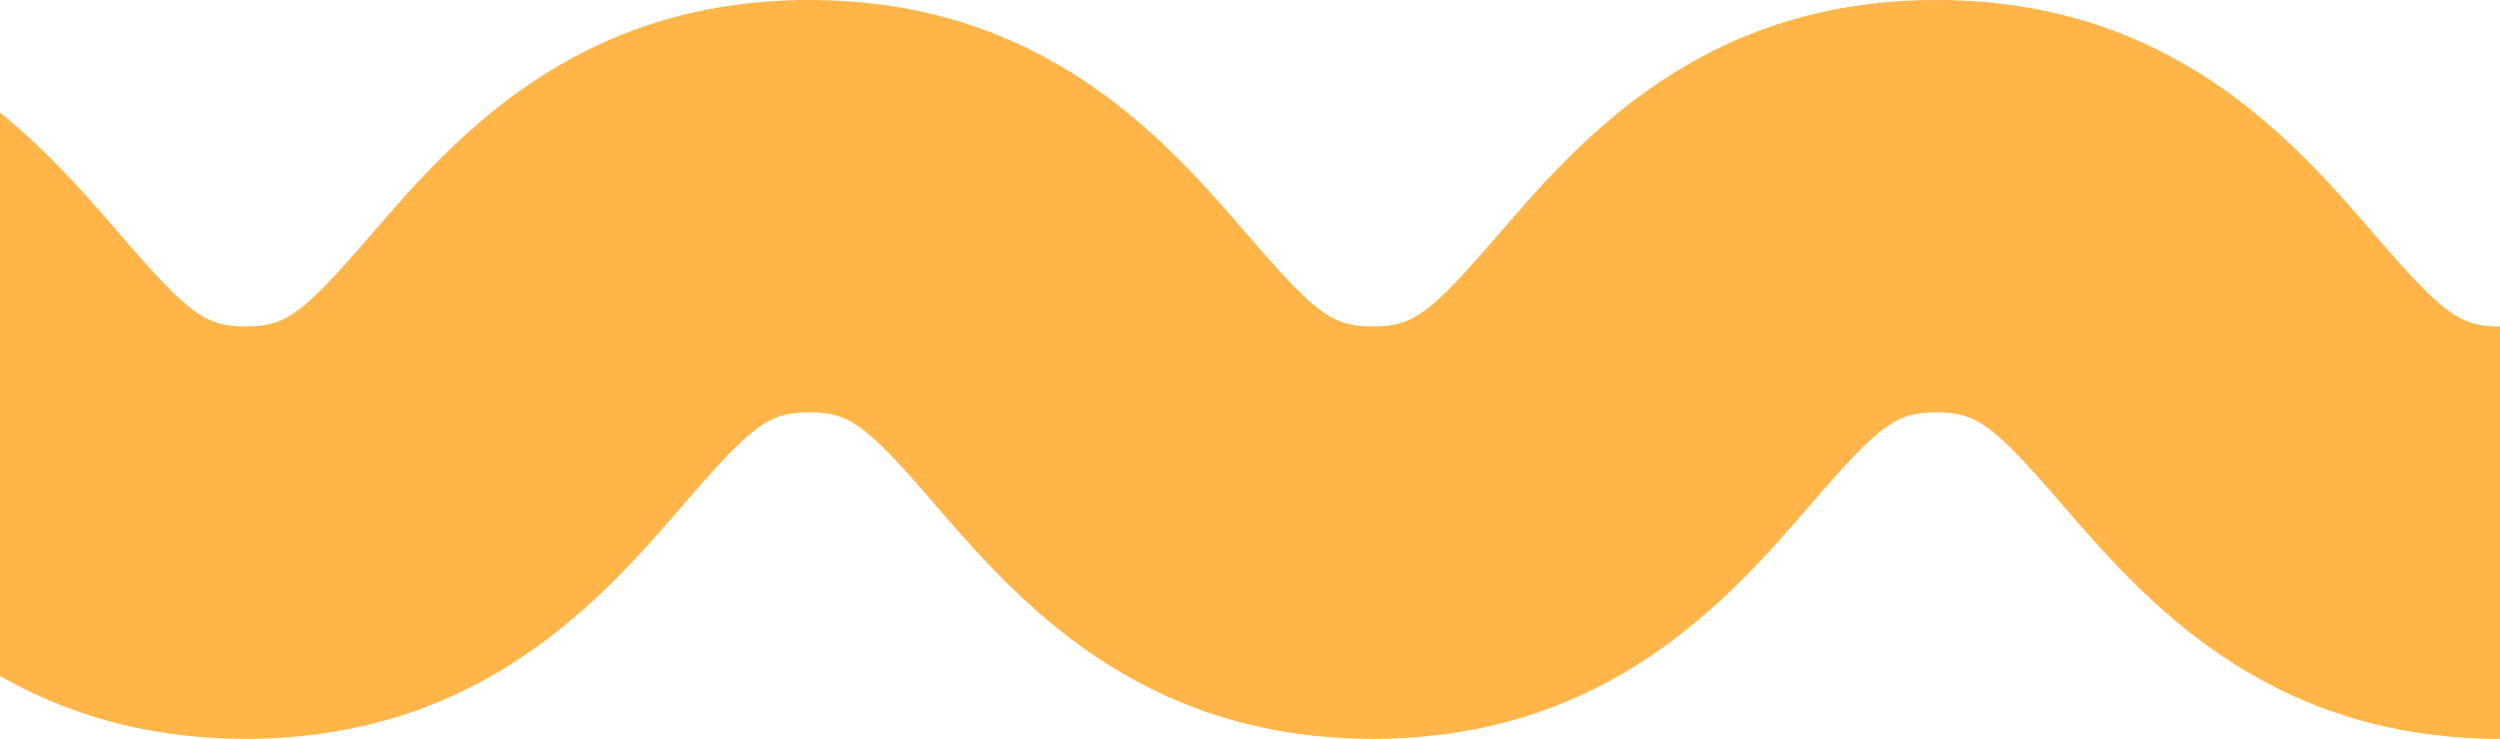 <svg width="582" height="172" viewBox="0 0 582 172" fill="none" xmlns="http://www.w3.org/2000/svg">
<path d="M582 172C527.152 172 498.753 139.1 479.961 117.329C463.956 98.792 460.143 95.994 450.792 95.994C441.441 95.994 437.629 98.784 421.624 117.321C402.832 139.092 374.432 171.992 319.585 171.992C264.737 171.992 236.338 139.092 217.553 117.321C201.549 98.784 197.736 95.994 188.392 95.994C179.049 95.994 175.236 98.784 159.232 117.321C140.44 139.092 112.04 171.992 57.2 171.992C2.36 171.992 -26.047 139.092 -44.839 117.321C-60.836 98.784 -64.657 95.994 -74 95.994V0C-19.152 0 9.247 32.901 28.039 54.671C44.036 73.208 47.857 75.998 57.2 75.998C66.543 75.998 70.356 73.208 86.361 54.671C105.145 32.901 133.545 0 188.392 0C243.24 0 271.64 32.901 290.432 54.671C306.429 73.208 310.249 75.998 319.592 75.998C328.936 75.998 332.756 73.208 348.761 54.664C367.545 32.901 395.945 0 450.792 0C505.64 0 534.04 32.901 552.832 54.671C568.836 73.208 572.649 75.998 582 75.998V172Z" fill="#FFB548"/>
</svg>
